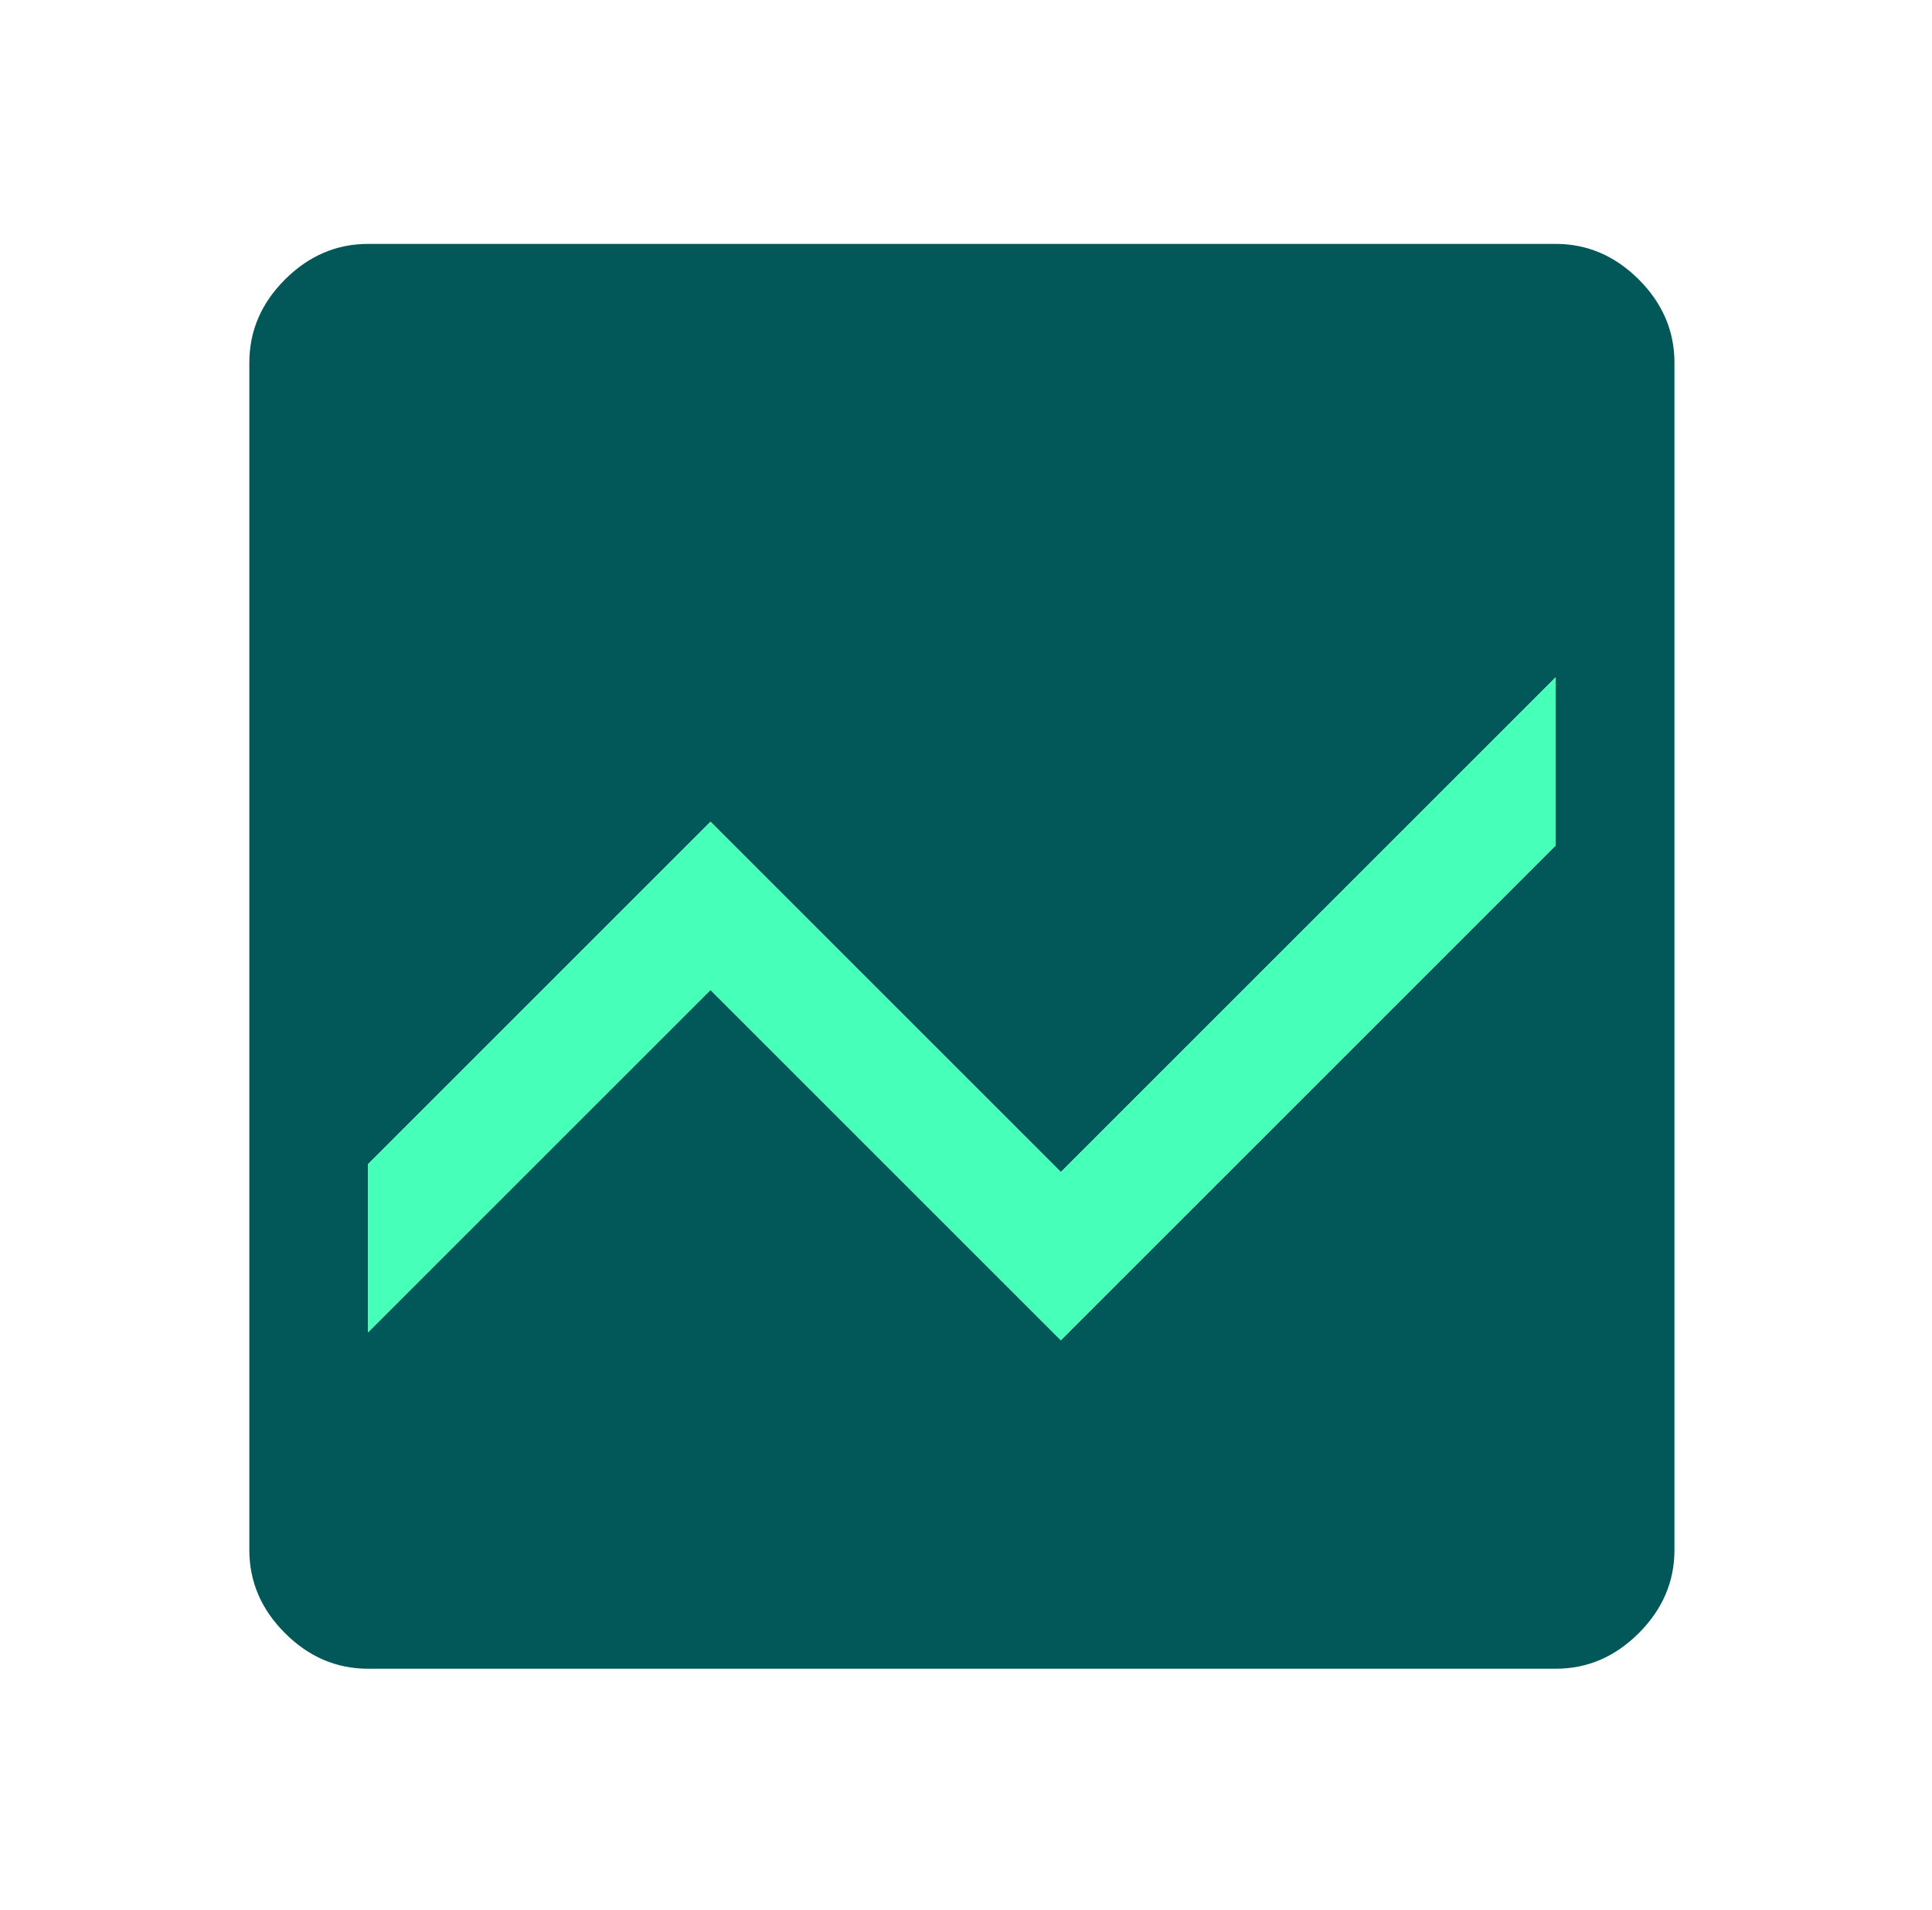 <svg width="90" height="89" viewBox="0 0 90 89" fill="none" xmlns="http://www.w3.org/2000/svg">
<mask id="mask0_918_826" style="mask-type:alpha" maskUnits="userSpaceOnUse" x="0" y="0" width="90" height="89">
<rect x="0.551" y="0.3" width="88.515" height="88.515" fill="#D9D9D9"/>
</mask>
<g mask="url(#mask0_918_826)">
<path d="M17.147 77.751C15.672 77.751 14.381 77.198 13.275 76.091C12.168 74.985 11.615 73.694 11.615 72.219V16.897C11.615 15.421 12.168 14.13 13.275 13.024C14.381 11.918 15.672 11.364 17.147 11.364H72.469C73.945 11.364 75.236 11.918 76.342 13.024C77.448 14.13 78.002 15.421 78.002 16.897V72.219C78.002 73.694 77.448 74.985 76.342 76.091C75.236 77.198 73.945 77.751 72.469 77.751H17.147ZM72.469 31.557L49.419 54.608L33.099 38.288L17.147 54.239V62.076L33.099 46.125L49.419 62.445L72.469 39.394V31.557Z" fill="#025858"/>
<path d="M72.469 31.557L49.419 54.608L33.099 38.288L17.147 54.239V62.076L33.099 46.125L49.419 62.445L72.469 39.394V31.557Z" fill="#46FFB9"/>
</g>
</svg>
